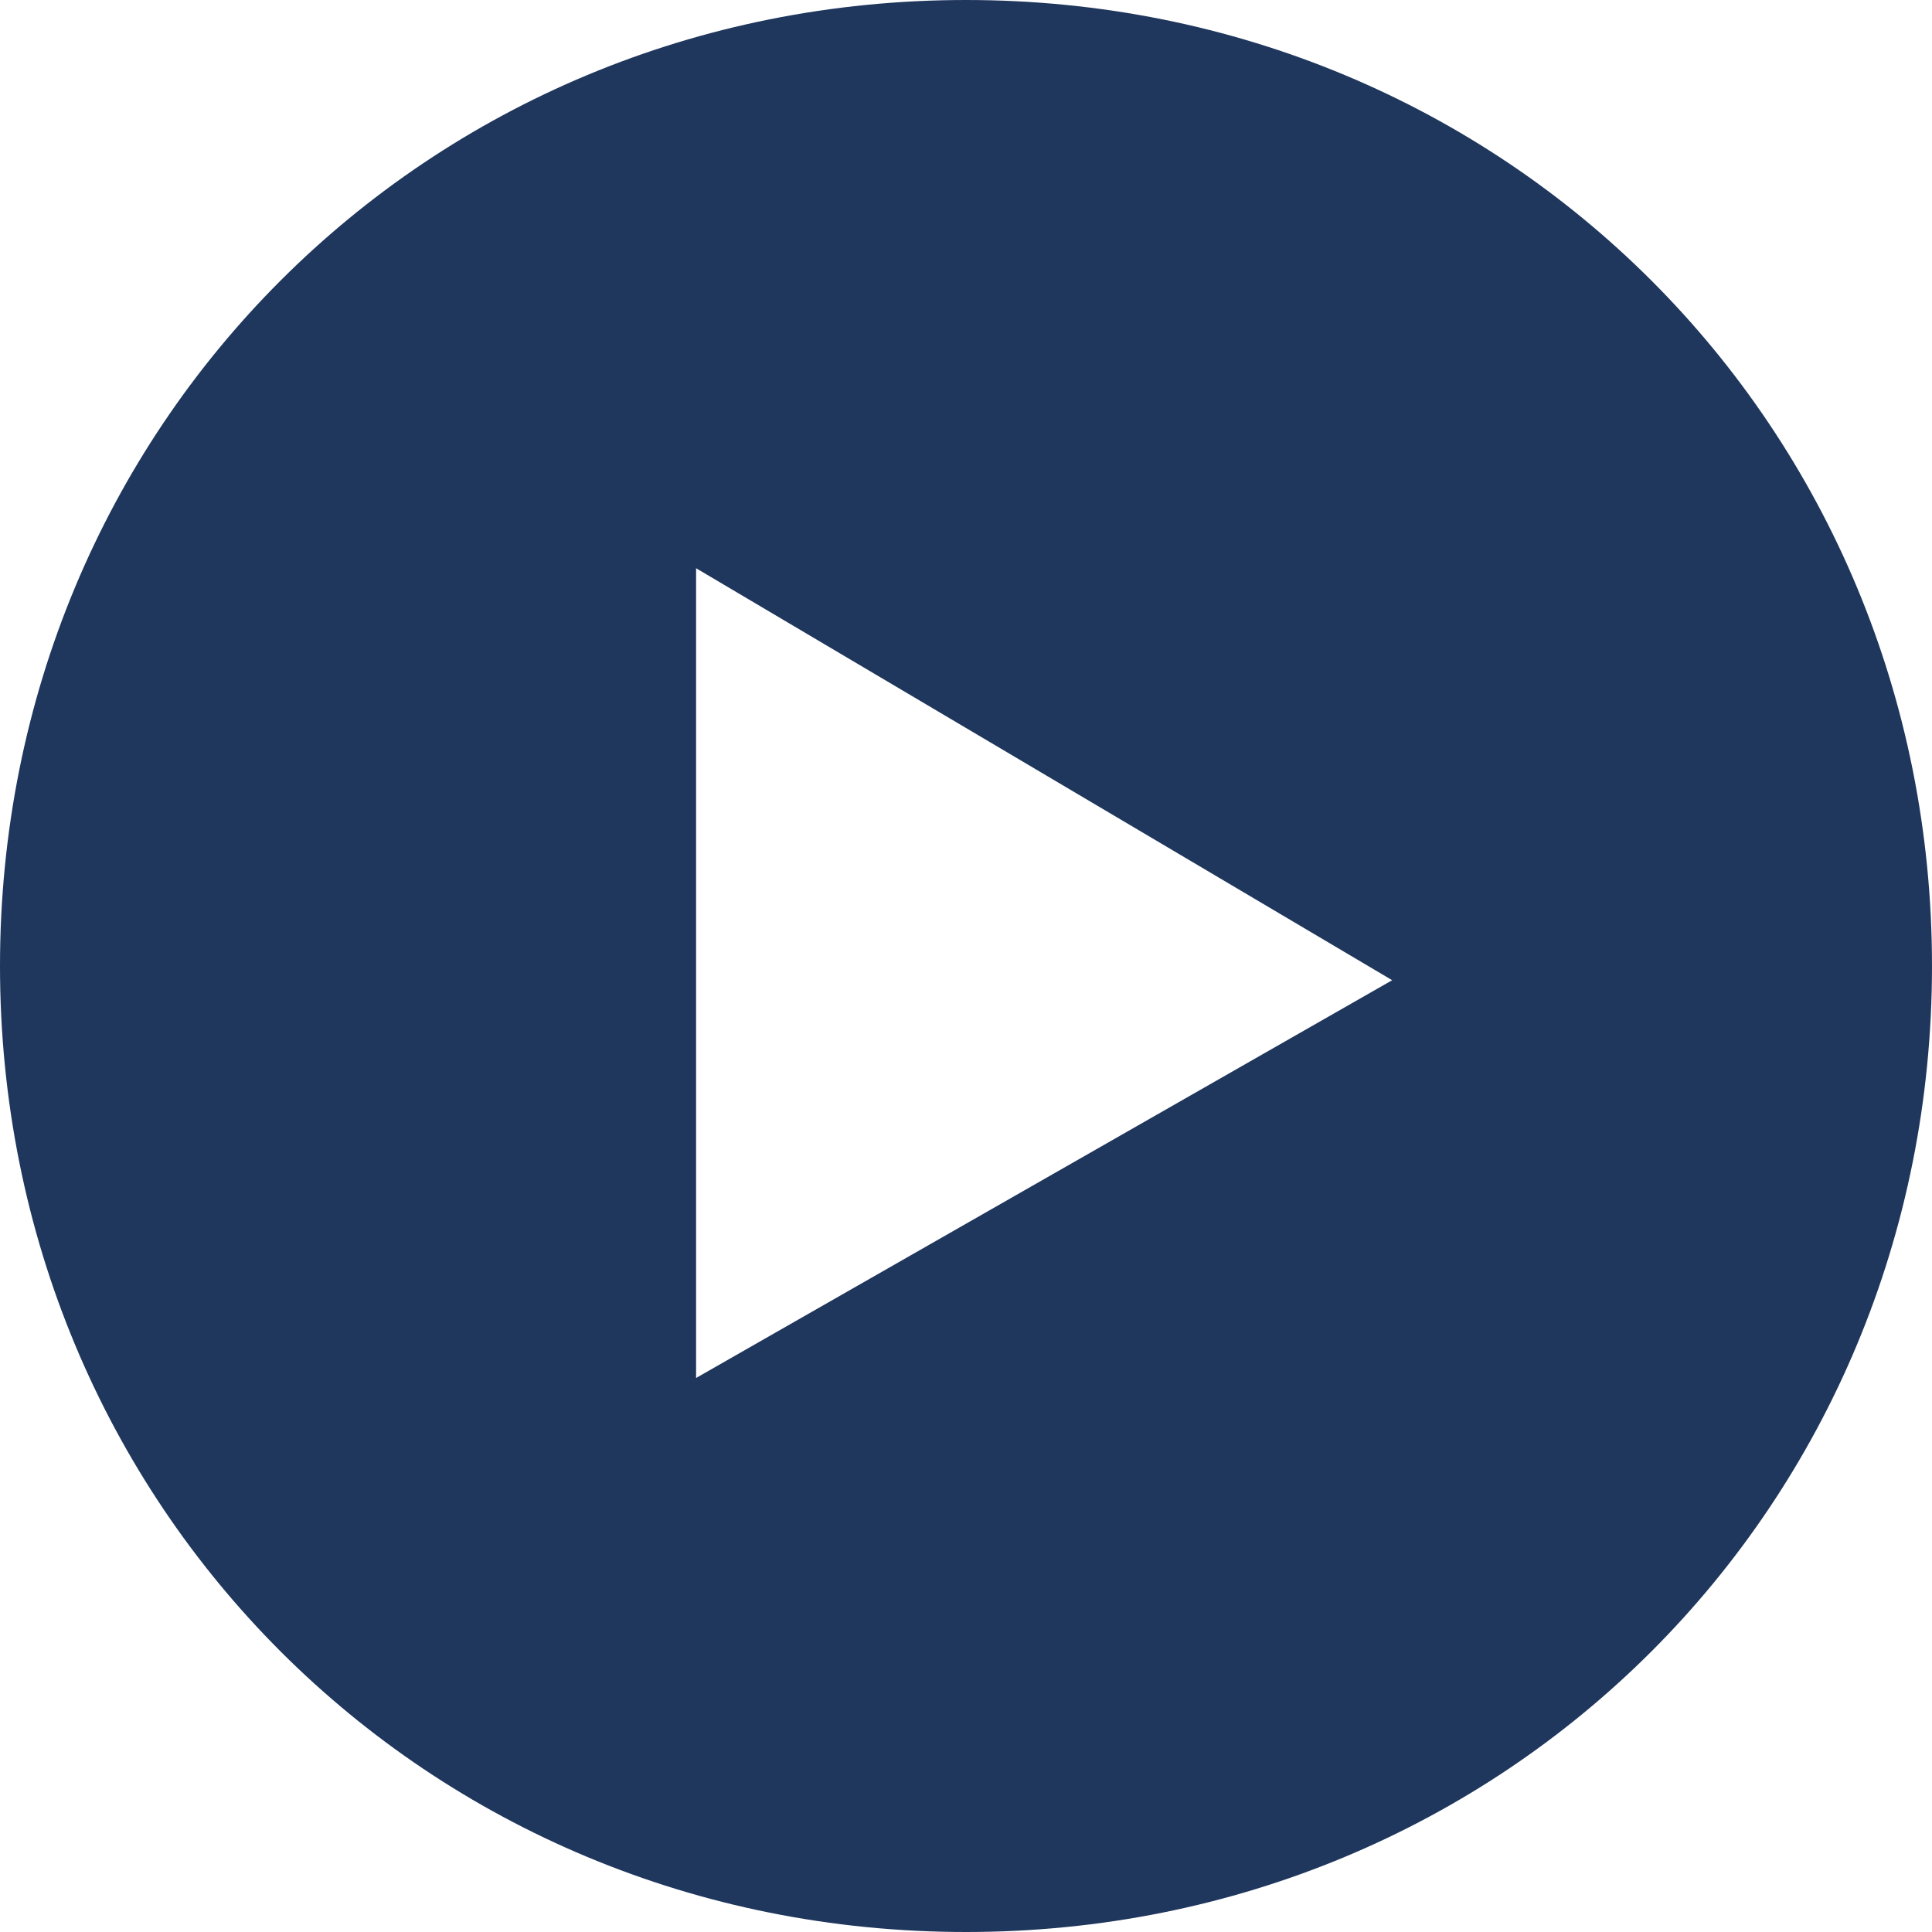 <?xml version="1.0" encoding="utf-8"?>
<!-- Generator: Adobe Illustrator 28.3.0, SVG Export Plug-In . SVG Version: 6.00 Build 0)  -->
<svg version="1.0" id="Layer_1" xmlns="http://www.w3.org/2000/svg" xmlns:xlink="http://www.w3.org/1999/xlink" x="0px" y="0px"
	 viewBox="0 0 13.6 13.6" enable-background="new 0 0 13.6 13.6" xml:space="preserve">
<path fill="#1F365D" d="M6.8,0C3,0,0,3,0,6.8s3,6.8,6.8,6.8s6.8-3,6.8-6.8S10.6,0,6.8,0z M4.9,9.7V4l4.9,2.9L4.9,9.7z"/>
</svg>
